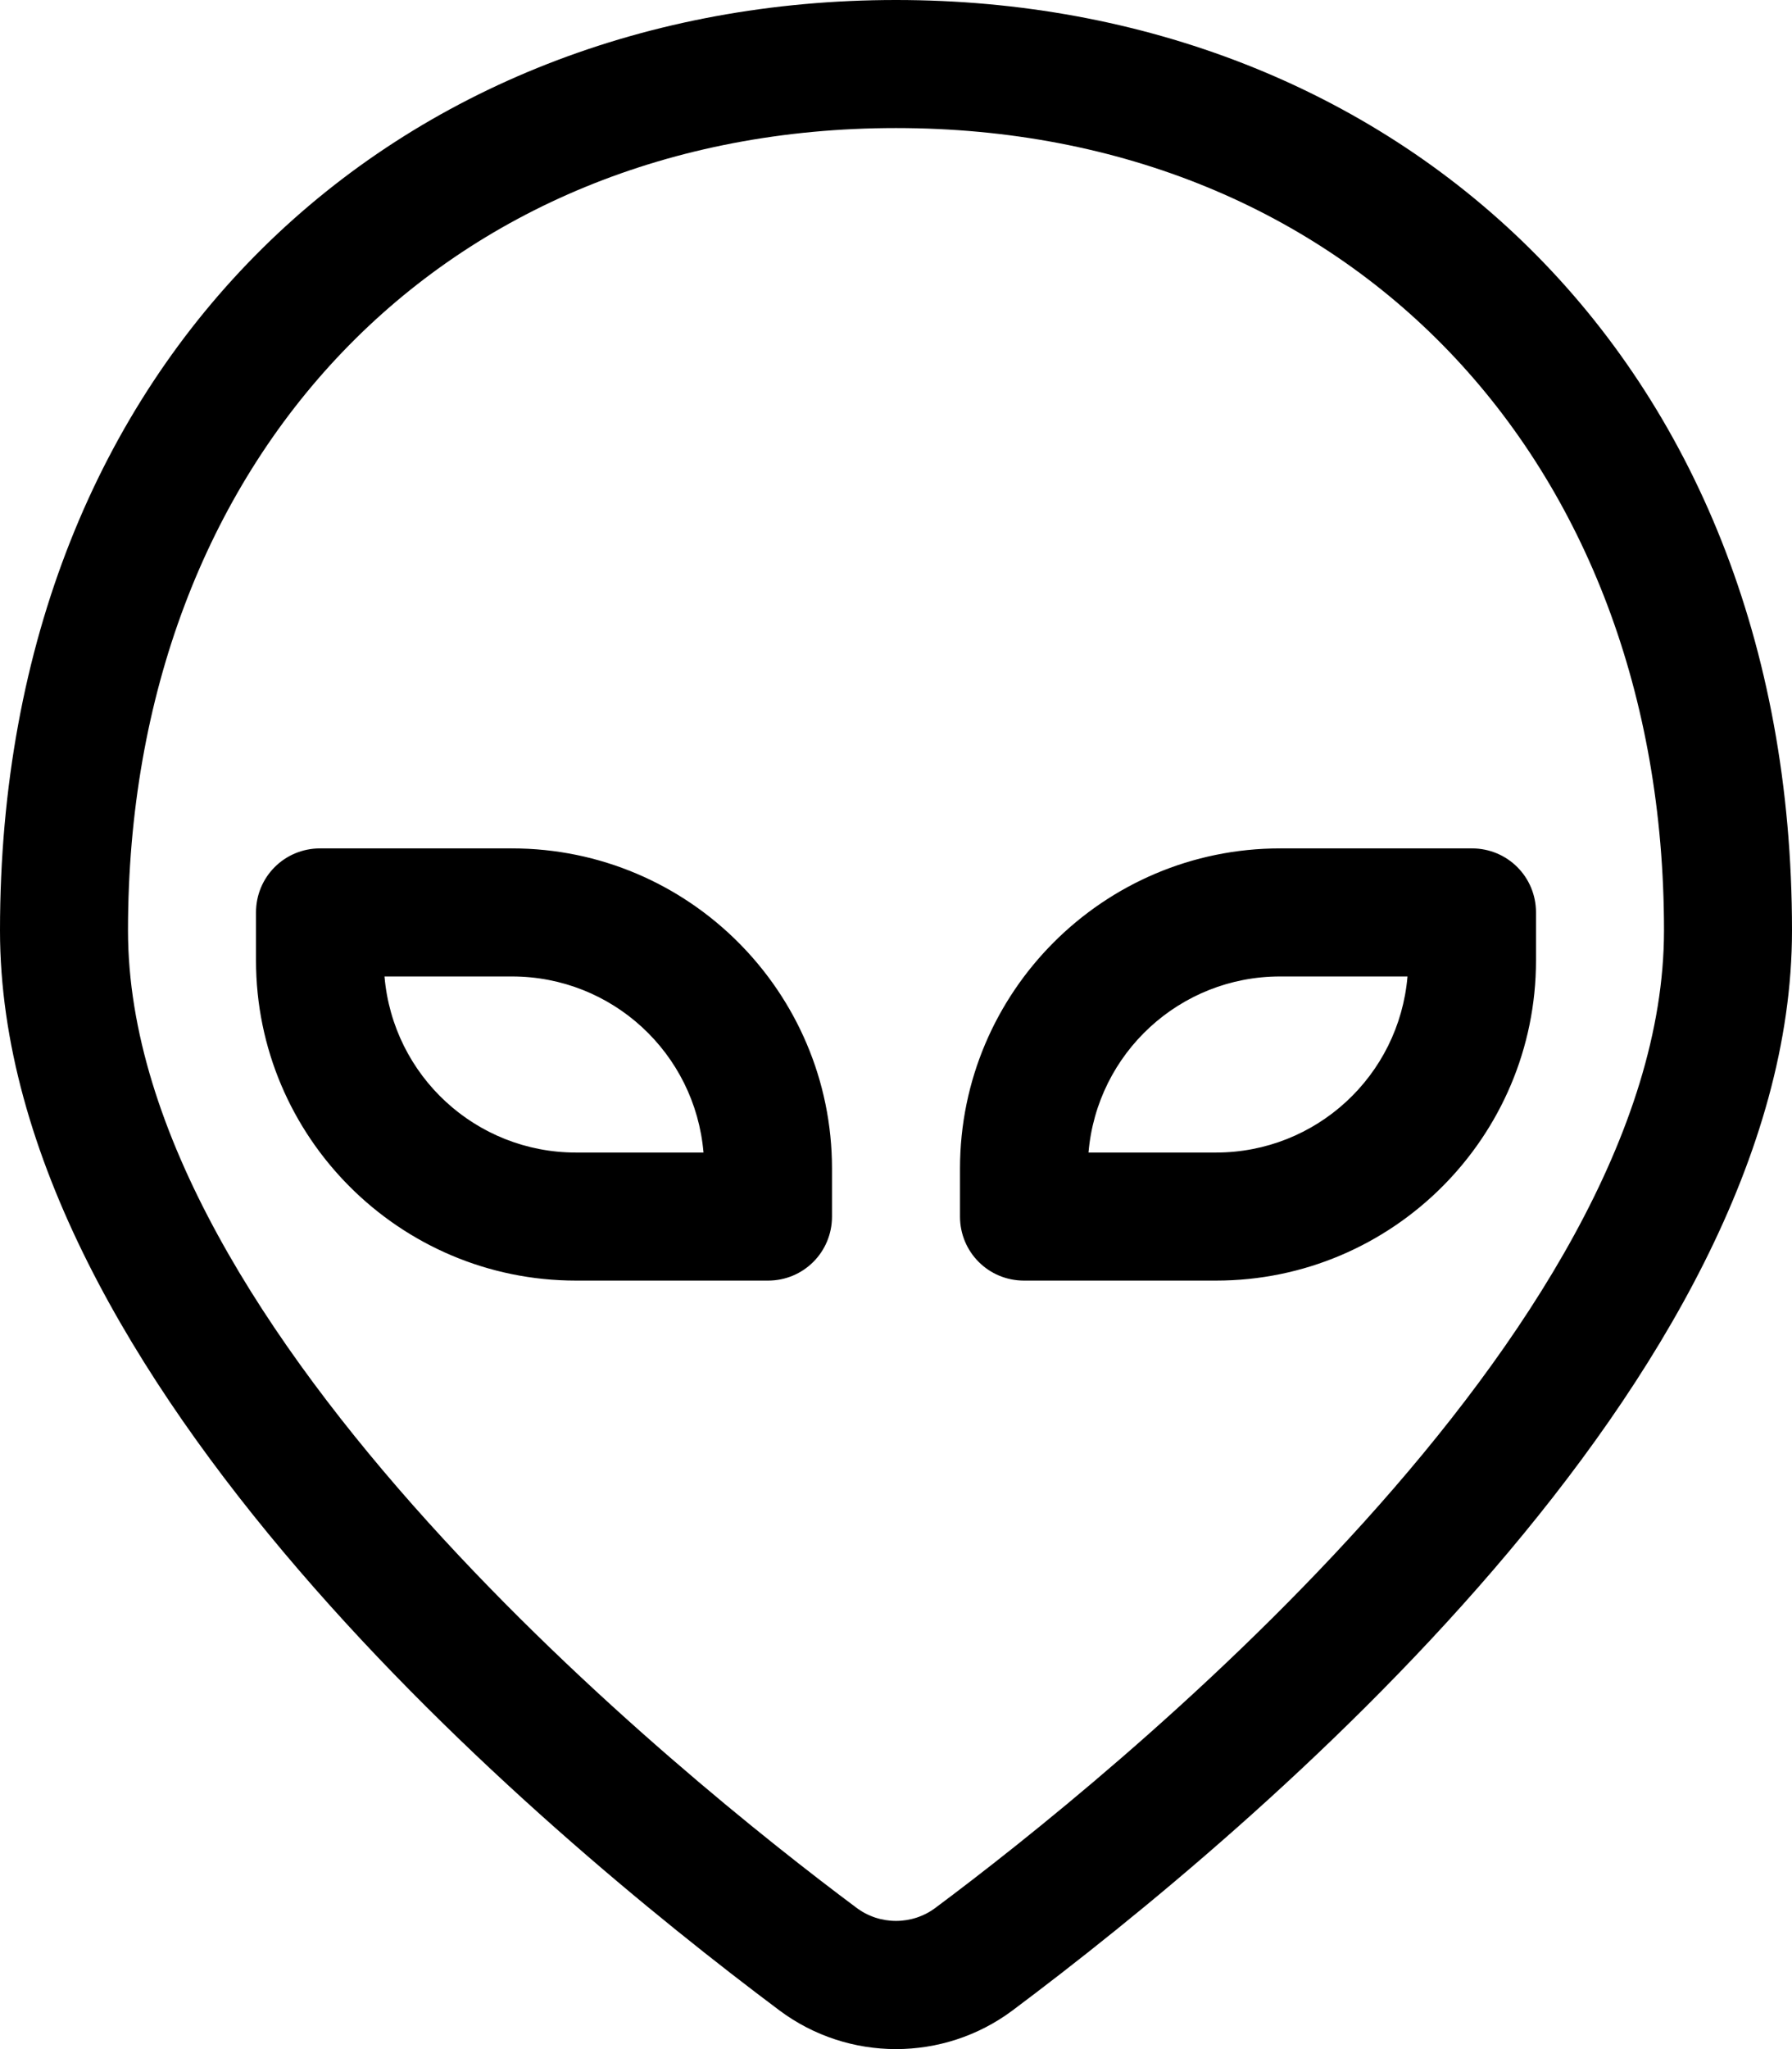 <svg xmlns="http://www.w3.org/2000/svg" viewBox="0 0 448 512"><!-- Font Awesome Pro 6.0.0-alpha2 by @fontawesome - https://fontawesome.com License - https://fontawesome.com/license (Commercial License) --><path d="M224 0C100.25 0 0 87.995 0 232.486C0 344.229 134.25 456.972 194.875 502.344C212.125 515.219 235.875 515.219 253.125 502.344C313.75 456.972 448 344.229 448 232.486C448 87.995 347.75 0 224 0ZM233.999 476.596C228.125 481.096 219.875 481.096 213.999 476.596C171.25 444.723 32 332.98 32 232.486C32 114.368 111 31.998 224 31.998S416 114.368 416 232.486C416 332.98 276.75 444.723 233.999 476.596ZM368 211.987H320C275.875 211.987 240 247.86 240 291.982V303.981C240 312.856 247.125 319.98 256 319.98H304C348.125 319.98 384 284.108 384 239.985V227.986C384 219.112 376.875 211.987 368 211.987ZM304 287.982H272.125C274.25 263.109 295 243.985 320 243.985H351.875C349.75 268.859 329 287.982 304 287.982ZM128 211.987H80C71.125 211.987 64 219.112 64 227.986V239.985C64 284.108 99.875 319.98 144 319.98H192C200.875 319.98 208 312.856 208 303.981V291.982C208 247.86 172.125 211.987 128 211.987ZM144 287.982C119 287.982 98.25 268.859 96.125 243.985H128C153 243.985 173.75 263.109 175.875 287.982H144Z"/></svg>